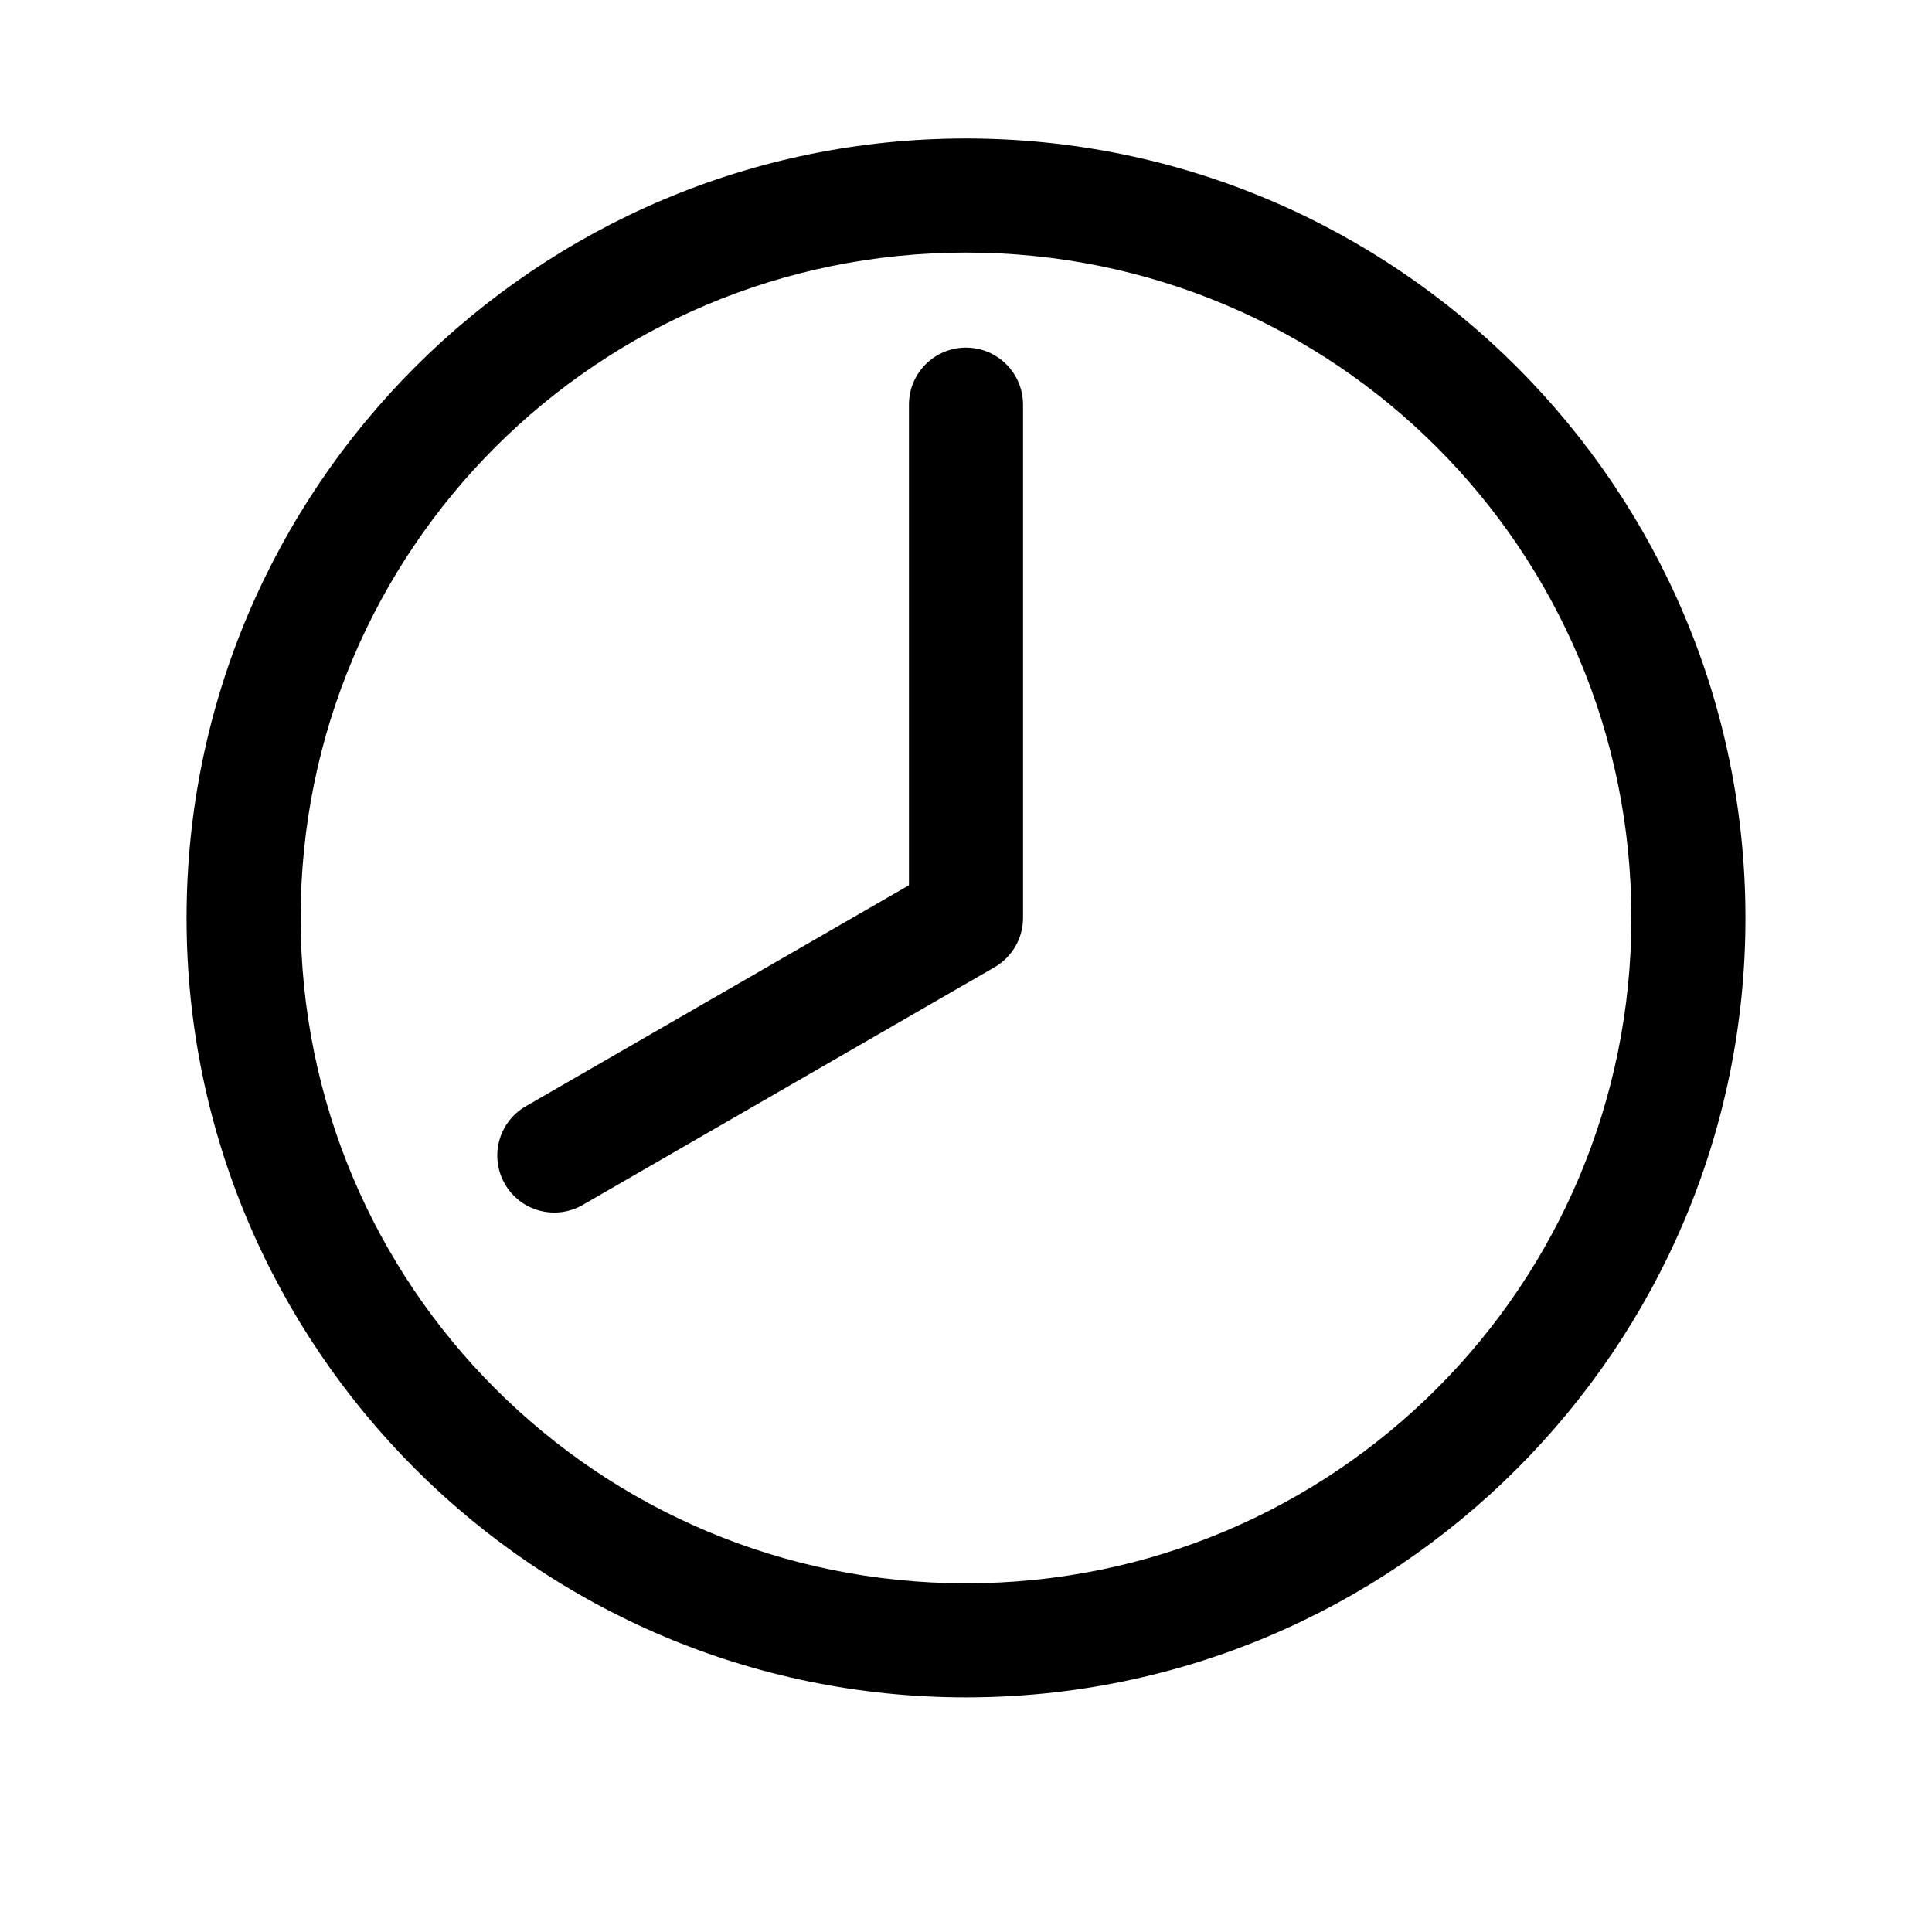 <?xml version="1.0" encoding="UTF-8"?>
<!-- The Best Svg Icon site in the world: iconSvg.co, Visit us! https://iconsvg.co -->
<svg fill="#000000" width="800px" height="800px" version="1.1" viewBox="144 144 512 512" xmlns="http://www.w3.org/2000/svg">
 <path d="m400 180.7c113.9 0 206.56 92.66 206.56 206.56s-92.66 206.56-206.56 206.56-206.56-92.66-206.56-206.56 92.66-206.56 206.56-206.56zm0 30.23c-97.566 0-176.33 78.77-176.33 176.33 0 97.566 78.77 176.33 176.33 176.33 97.566 0 176.33-78.77 176.33-176.33 0-97.566-78.77-176.33-176.33-176.33zm0 25.191c8.348 0 15.113 6.766 15.113 15.113v136.03c0 5.59-3.047 10.453-7.559 13.066l-109.11 62.977c-7.231 4.172-16.453 1.719-20.625-5.512s-1.719-16.453 5.512-20.625l101.55-58.57v-127.37c0-8.348 6.766-15.113 15.113-15.113z"/>
</svg>